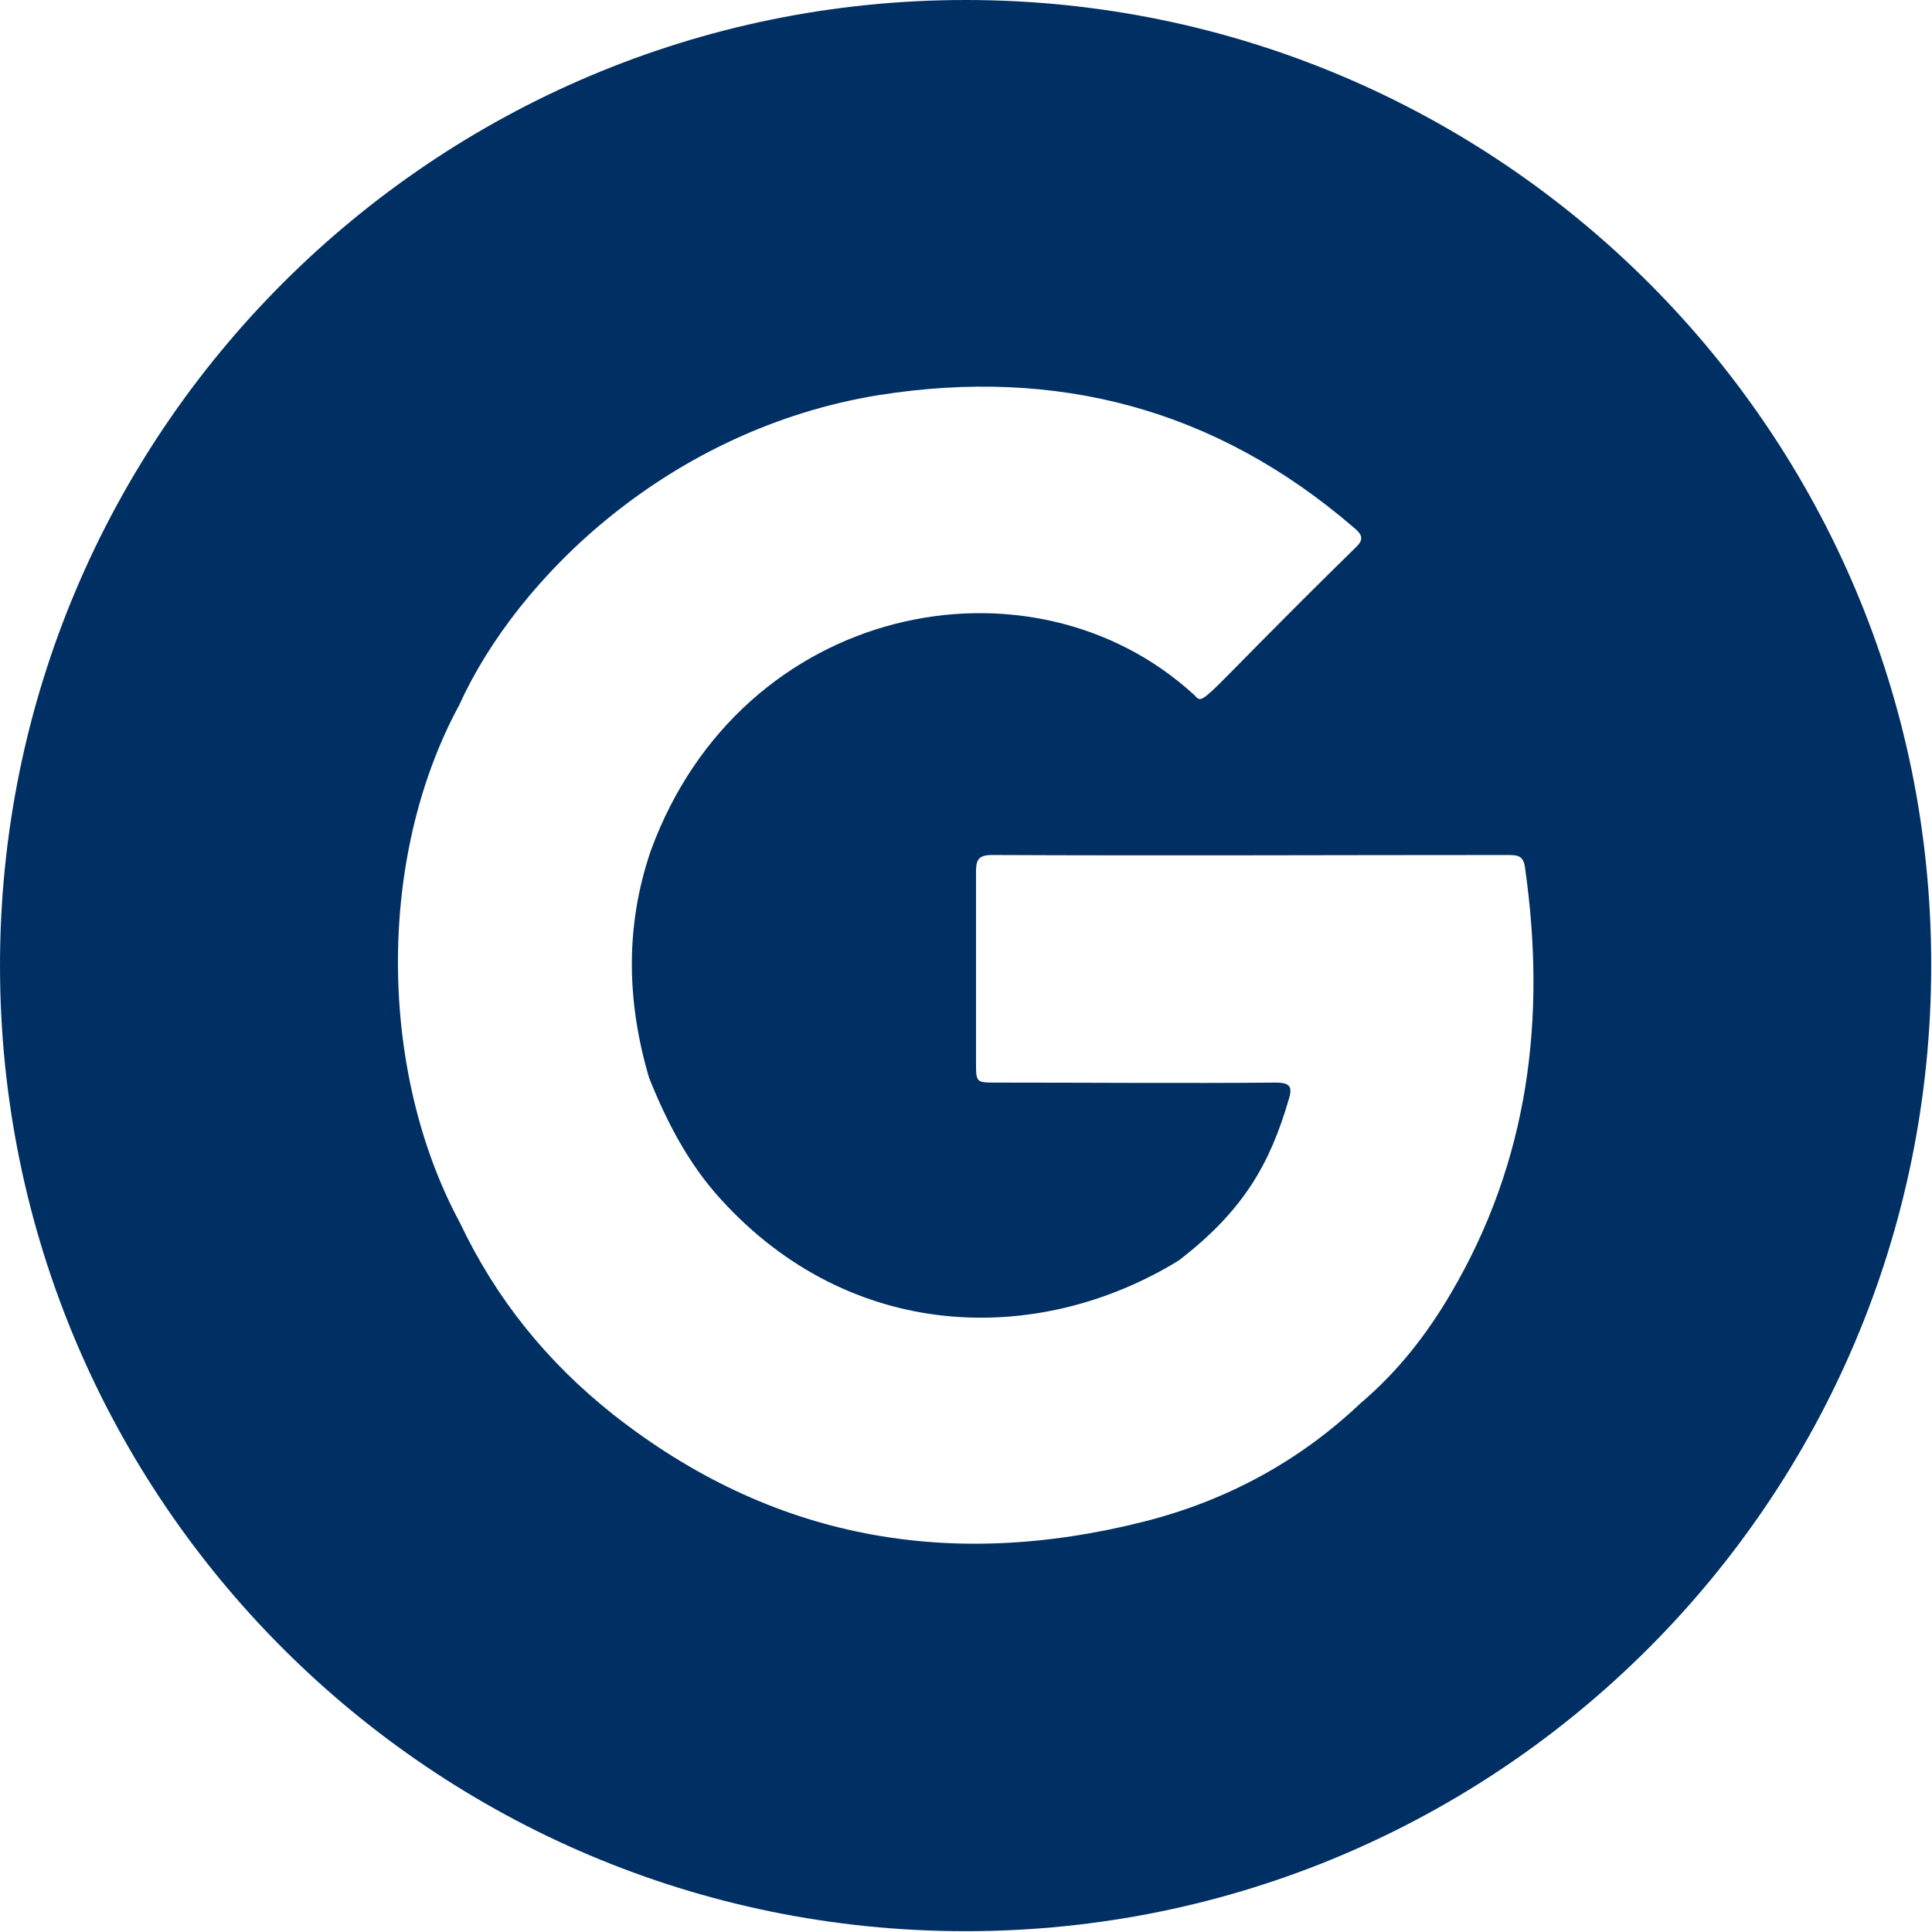 <?xml version="1.0" encoding="UTF-8"?> <svg xmlns="http://www.w3.org/2000/svg" xmlns:xlink="http://www.w3.org/1999/xlink" version="1.0" id="Ebene_1" x="0px" y="0px" viewBox="0 0 241.1 241.1" style="enable-background:new 0 0 241.1 241.1;" xml:space="preserve"> <style type="text/css"> .st0{fill-rule:evenodd;clip-rule:evenodd;fill:#003063;} </style> <path id="GOOGLE_4-1_00000155119514890589138200000012420717533983080353_" class="st0" d="M120.5,0C54,0,0,54,0,120.5 c0,66.6,54,120.5,120.5,120.5c66.6,0,120.5-54,120.5-120.5C241.1,54,187.1,0,120.5,0z M57.3,88c7.3-16.1,26.4-34.5,52.4-38.7 c22.2-3.5,42,1.7,59.2,16.5c1.1,0.9,1.4,1.5,0.2,2.6c-20.2,19.8-18.7,19.7-20.1,18.3c-20.3-18.6-56.5-11.5-67.8,19.5 c-3.2,9.4-3,18.8-0.2,28.3c2.2,5.5,4.9,10.7,8.9,15.1c16.2,17.9,39.6,18.5,57.2,7.7c8.2-6.3,11.4-12.2,13.7-20 c0.5-1.6,0.3-2.2-1.6-2.2c-11.6,0.1-23.3,0-34.9,0c-2.5,0-2.5,0-2.5-2.6c0-7.9,0-15.8,0-23.7c0-1.5,0.3-2.1,2-2.1 c21.5,0.1,43,0,64.4,0c1.2,0,1.9,0.1,2.1,1.5c2.7,18.8,0.5,36.7-9.3,53.3c-3,5.1-6.6,9.7-11.2,13.6c-7.7,7.3-16.8,12.2-27.1,14.8 c-24.2,6.1-46.4,2.2-66.2-13.4c-8.2-6.5-14.6-14.4-19.1-23.9C47.3,133.9,46.9,107.2,57.3,88L57.3,88z"></path> <g> </g> <g> </g> <g> </g> <g> </g> <g> </g> <g> </g> <g> </g> <g> </g> <g> </g> <g> </g> <g> </g> <g> </g> <g> </g> <g> </g> <g> </g> </svg> 